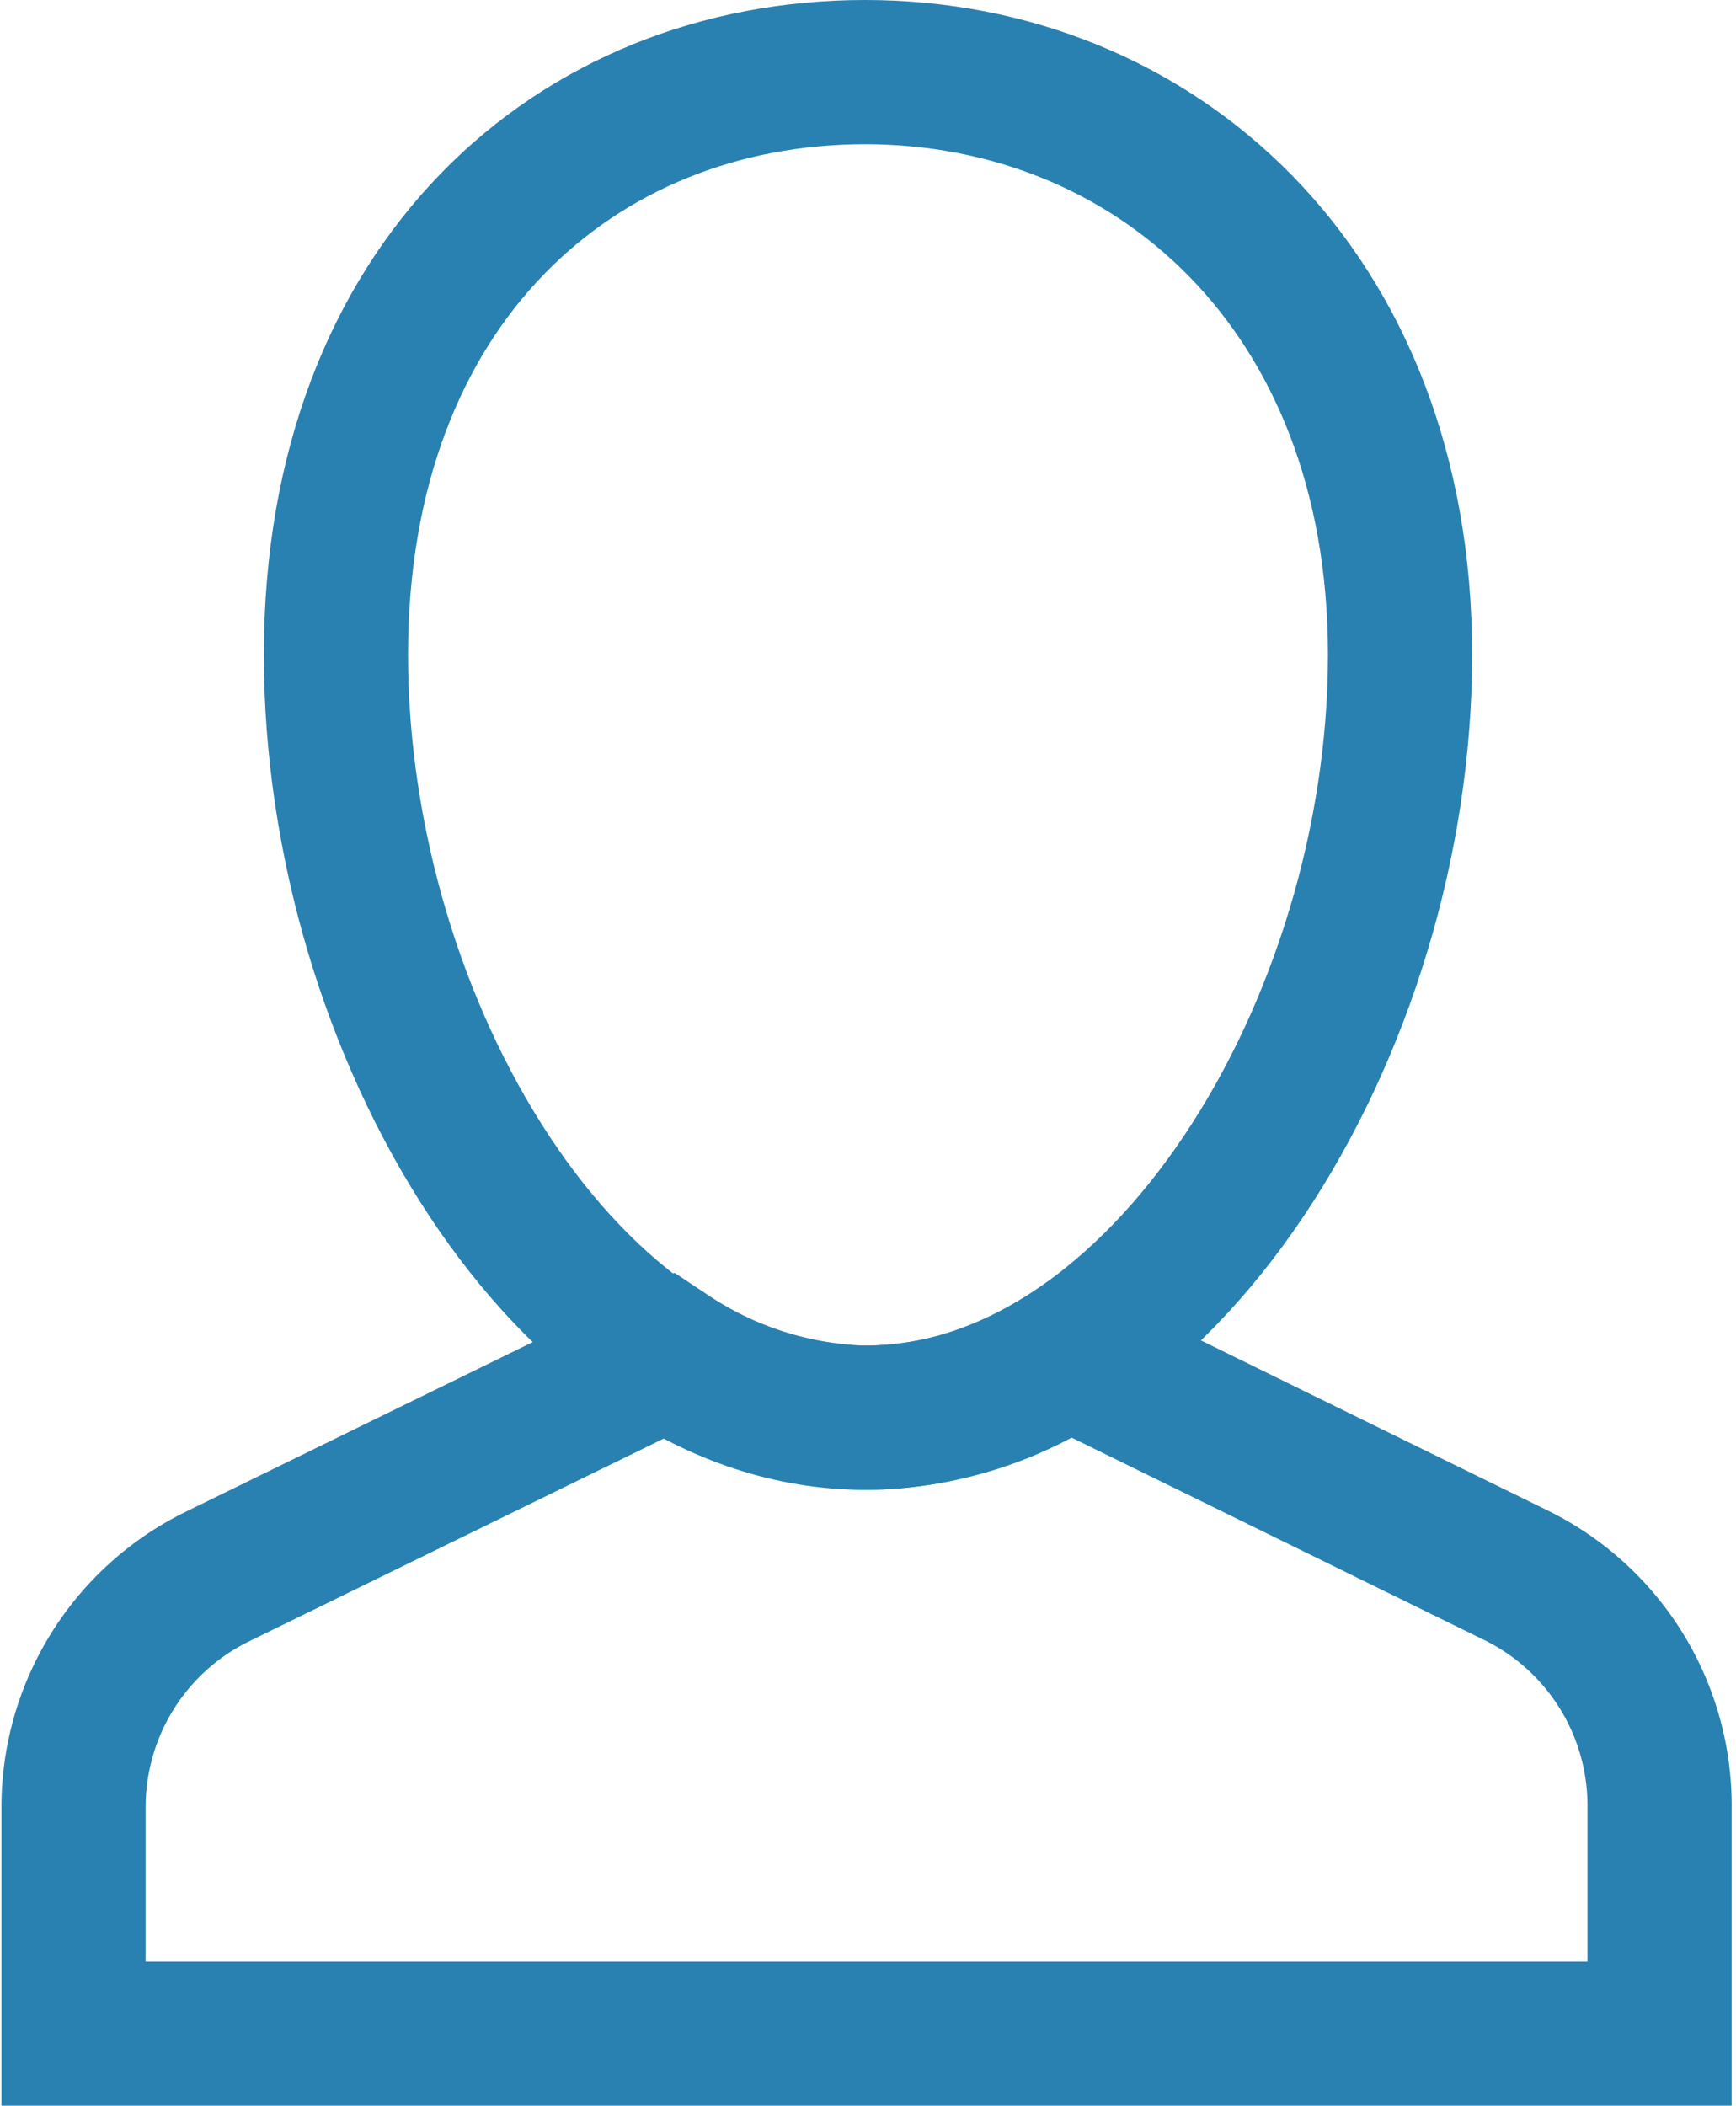 <svg xmlns="http://www.w3.org/2000/svg" viewBox="0 0 12.04 14.6"><defs><style>.cls-1{fill:none;stroke:#2981b1;stroke-miterlimit:10;}</style></defs><title>icon-applicant-user</title><g id="Слой_2" data-name="Слой 2"><g id="Layer_1" data-name="Layer 1"><path class="cls-1" d="M9.71,4.54C9.71,7.12,8.06,9.83,6,9.83S2.33,7.12,2.33,4.54,4,.5,6,.5,9.71,2,9.71,4.54Z"/><path class="cls-1" d="M10.53,10.93,7.41,9.4h0A2.58,2.58,0,0,1,6,9.83,2.58,2.58,0,0,1,4.64,9.4h0L1.51,10.93a1.78,1.78,0,0,0-1,1.61V14.1h11V12.54A1.78,1.78,0,0,0,10.53,10.93Z"/></g></g></svg>